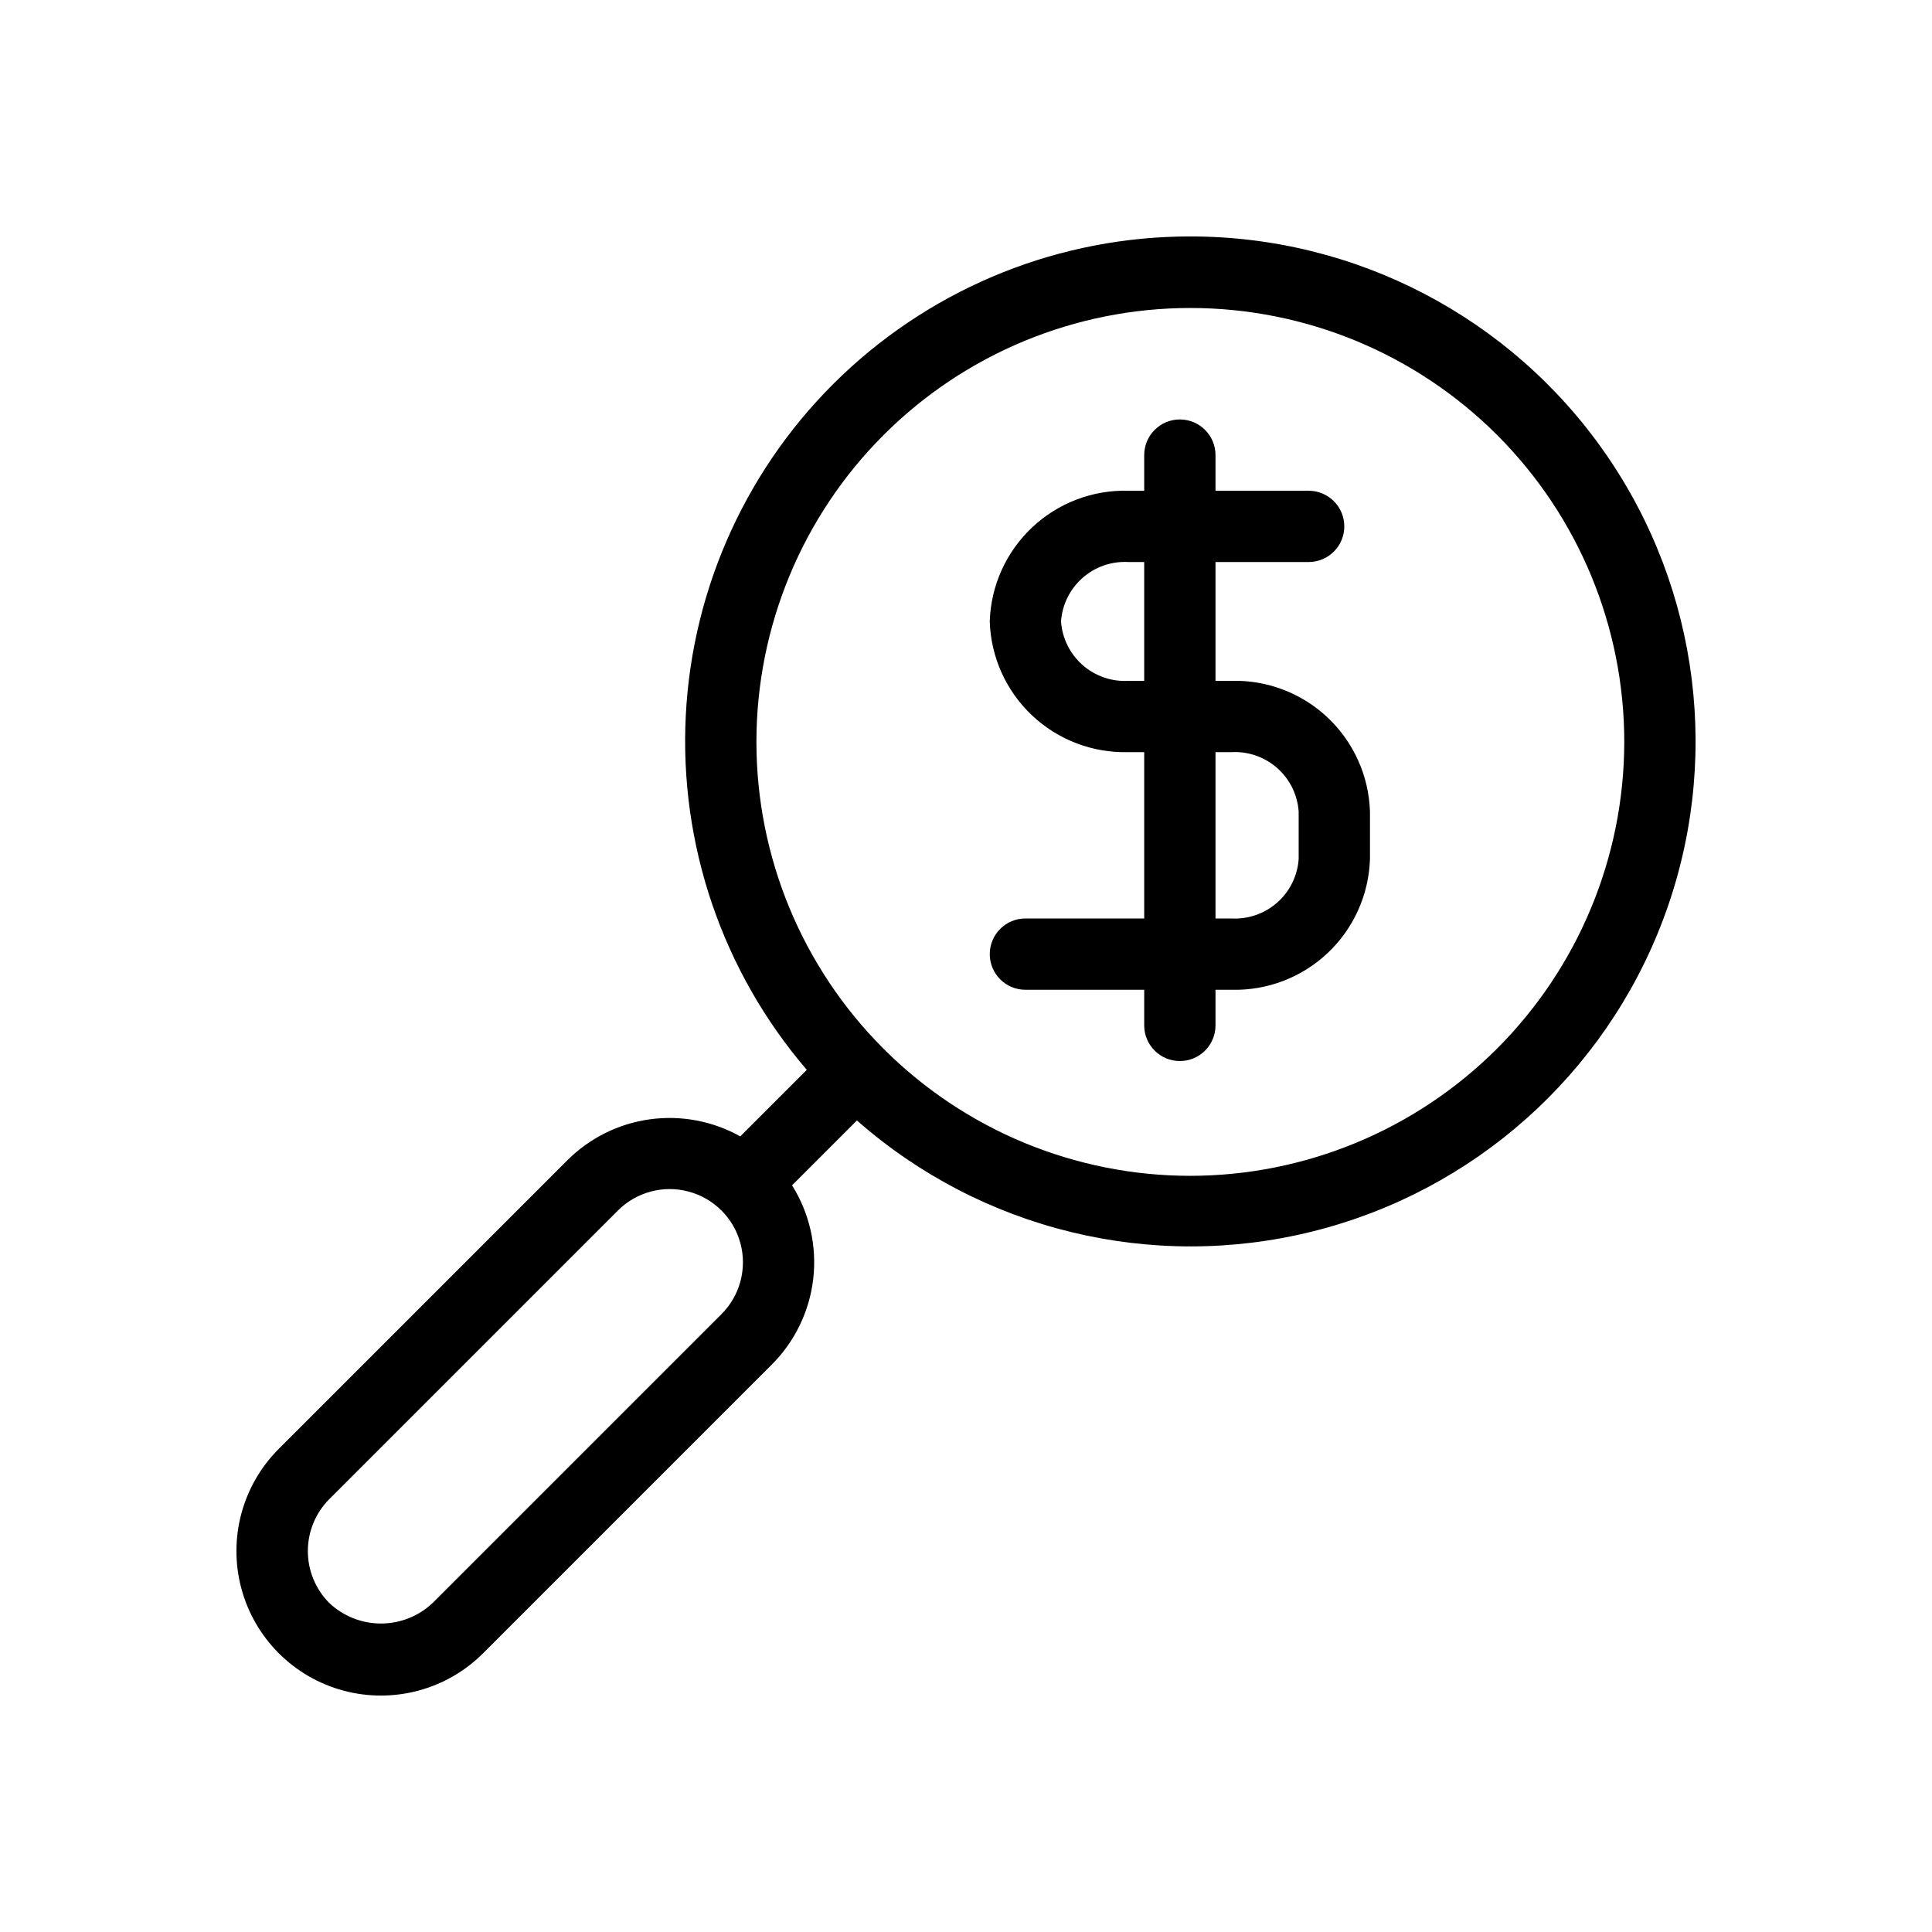 <?xml version="1.0" encoding="UTF-8"?>
<!-- The Best Svg Icon site in the world: iconSvg.co, Visit us! https://iconsvg.co -->
<svg fill="#000000" width="800px" height="800px" version="1.1" viewBox="144 144 512 512" xmlns="http://www.w3.org/2000/svg">
 <g>
  <path d="m459.39 206.66c-34.305-0.016-67.305 13.152-92.18 36.777s-39.719 55.902-41.469 90.164c-1.75 34.258 9.73 67.883 32.066 93.918l-17.633 17.633c-7.277-4.07-15.688-5.656-23.949-4.523-8.262 1.137-15.926 4.938-21.836 10.82l-76.516 76.516c-9.676 9.676-13.453 23.777-9.91 36.992 3.539 13.215 13.863 23.539 27.078 27.082 13.215 3.539 27.316-0.238 36.992-9.914l76.516-76.516c6.133-6.141 10.004-14.18 10.977-22.805 0.973-8.625-1.012-17.328-5.625-24.68l17.191-17.191h0.004c33 29.051 78.164 40.039 120.82 29.395 42.66-10.641 77.367-41.559 92.855-82.707 15.484-41.148 9.77-87.277-15.285-123.4-25.059-36.129-66.262-57.645-110.23-57.559zm-124.19 285.6-76.516 76.516c-3.707 3.516-8.621 5.473-13.73 5.473-5.106 0-10.02-1.957-13.727-5.473-3.617-3.652-5.644-8.586-5.644-13.727s2.027-10.074 5.644-13.73l76.516-76.516c4.906-4.906 12.055-6.82 18.754-5.023 6.699 1.793 11.934 7.027 13.73 13.727 1.793 6.699-0.121 13.852-5.027 18.754zm124.19-36.652h0.004c-30.496-0.016-59.734-12.145-81.289-33.719-21.555-21.57-33.656-50.82-33.645-81.316 0.012-30.496 12.137-59.738 33.703-81.293 21.57-21.559 50.816-33.664 81.312-33.66 30.496 0.004 59.738 12.125 81.301 33.688 21.559 21.566 33.672 50.812 33.672 81.309-0.031 30.496-12.168 59.738-33.738 81.297-21.574 21.562-50.82 33.68-81.316 33.695z"/>
  <path d="m470.34 324.43h-4.219v-31.488h24.688-0.004c5.219 0 9.449-4.227 9.449-9.445 0-5.215-4.231-9.445-9.449-9.445h-24.684v-9.445c0-5.219-4.231-9.449-9.449-9.449-5.215 0-9.445 4.231-9.445 9.449v9.445h-4.219c-9.457-0.254-18.629 3.246-25.508 9.738-6.883 6.492-10.91 15.441-11.207 24.898 0.297 9.453 4.324 18.406 11.207 24.898 6.879 6.492 16.051 9.992 25.508 9.738h4.219v44.082h-31.488c-5.215 0-9.445 4.231-9.445 9.449 0 5.215 4.231 9.445 9.445 9.445h31.488v9.445c0 5.219 4.231 9.445 9.445 9.445 5.219 0 9.449-4.227 9.449-9.445v-9.445h4.219c9.457 0.254 18.629-3.246 25.508-9.738 6.879-6.492 10.91-15.445 11.207-24.898v-12.598c-0.297-9.453-4.328-18.406-11.207-24.898-6.879-6.488-16.051-9.992-25.508-9.738zm-27.27 0c-4.453 0.262-8.828-1.246-12.18-4.195-3.348-2.949-5.398-7.098-5.707-11.547 0.309-4.441 2.352-8.578 5.688-11.523 3.332-2.949 7.691-4.465 12.137-4.223h4.219v31.488zm45.09 47.234c-0.305 4.438-2.348 8.578-5.684 11.523-3.336 2.945-7.695 4.461-12.137 4.219h-4.219v-44.082h4.219c4.441-0.242 8.801 1.273 12.137 4.219 3.336 2.945 5.379 7.086 5.684 11.523z"/>
 </g>
</svg>